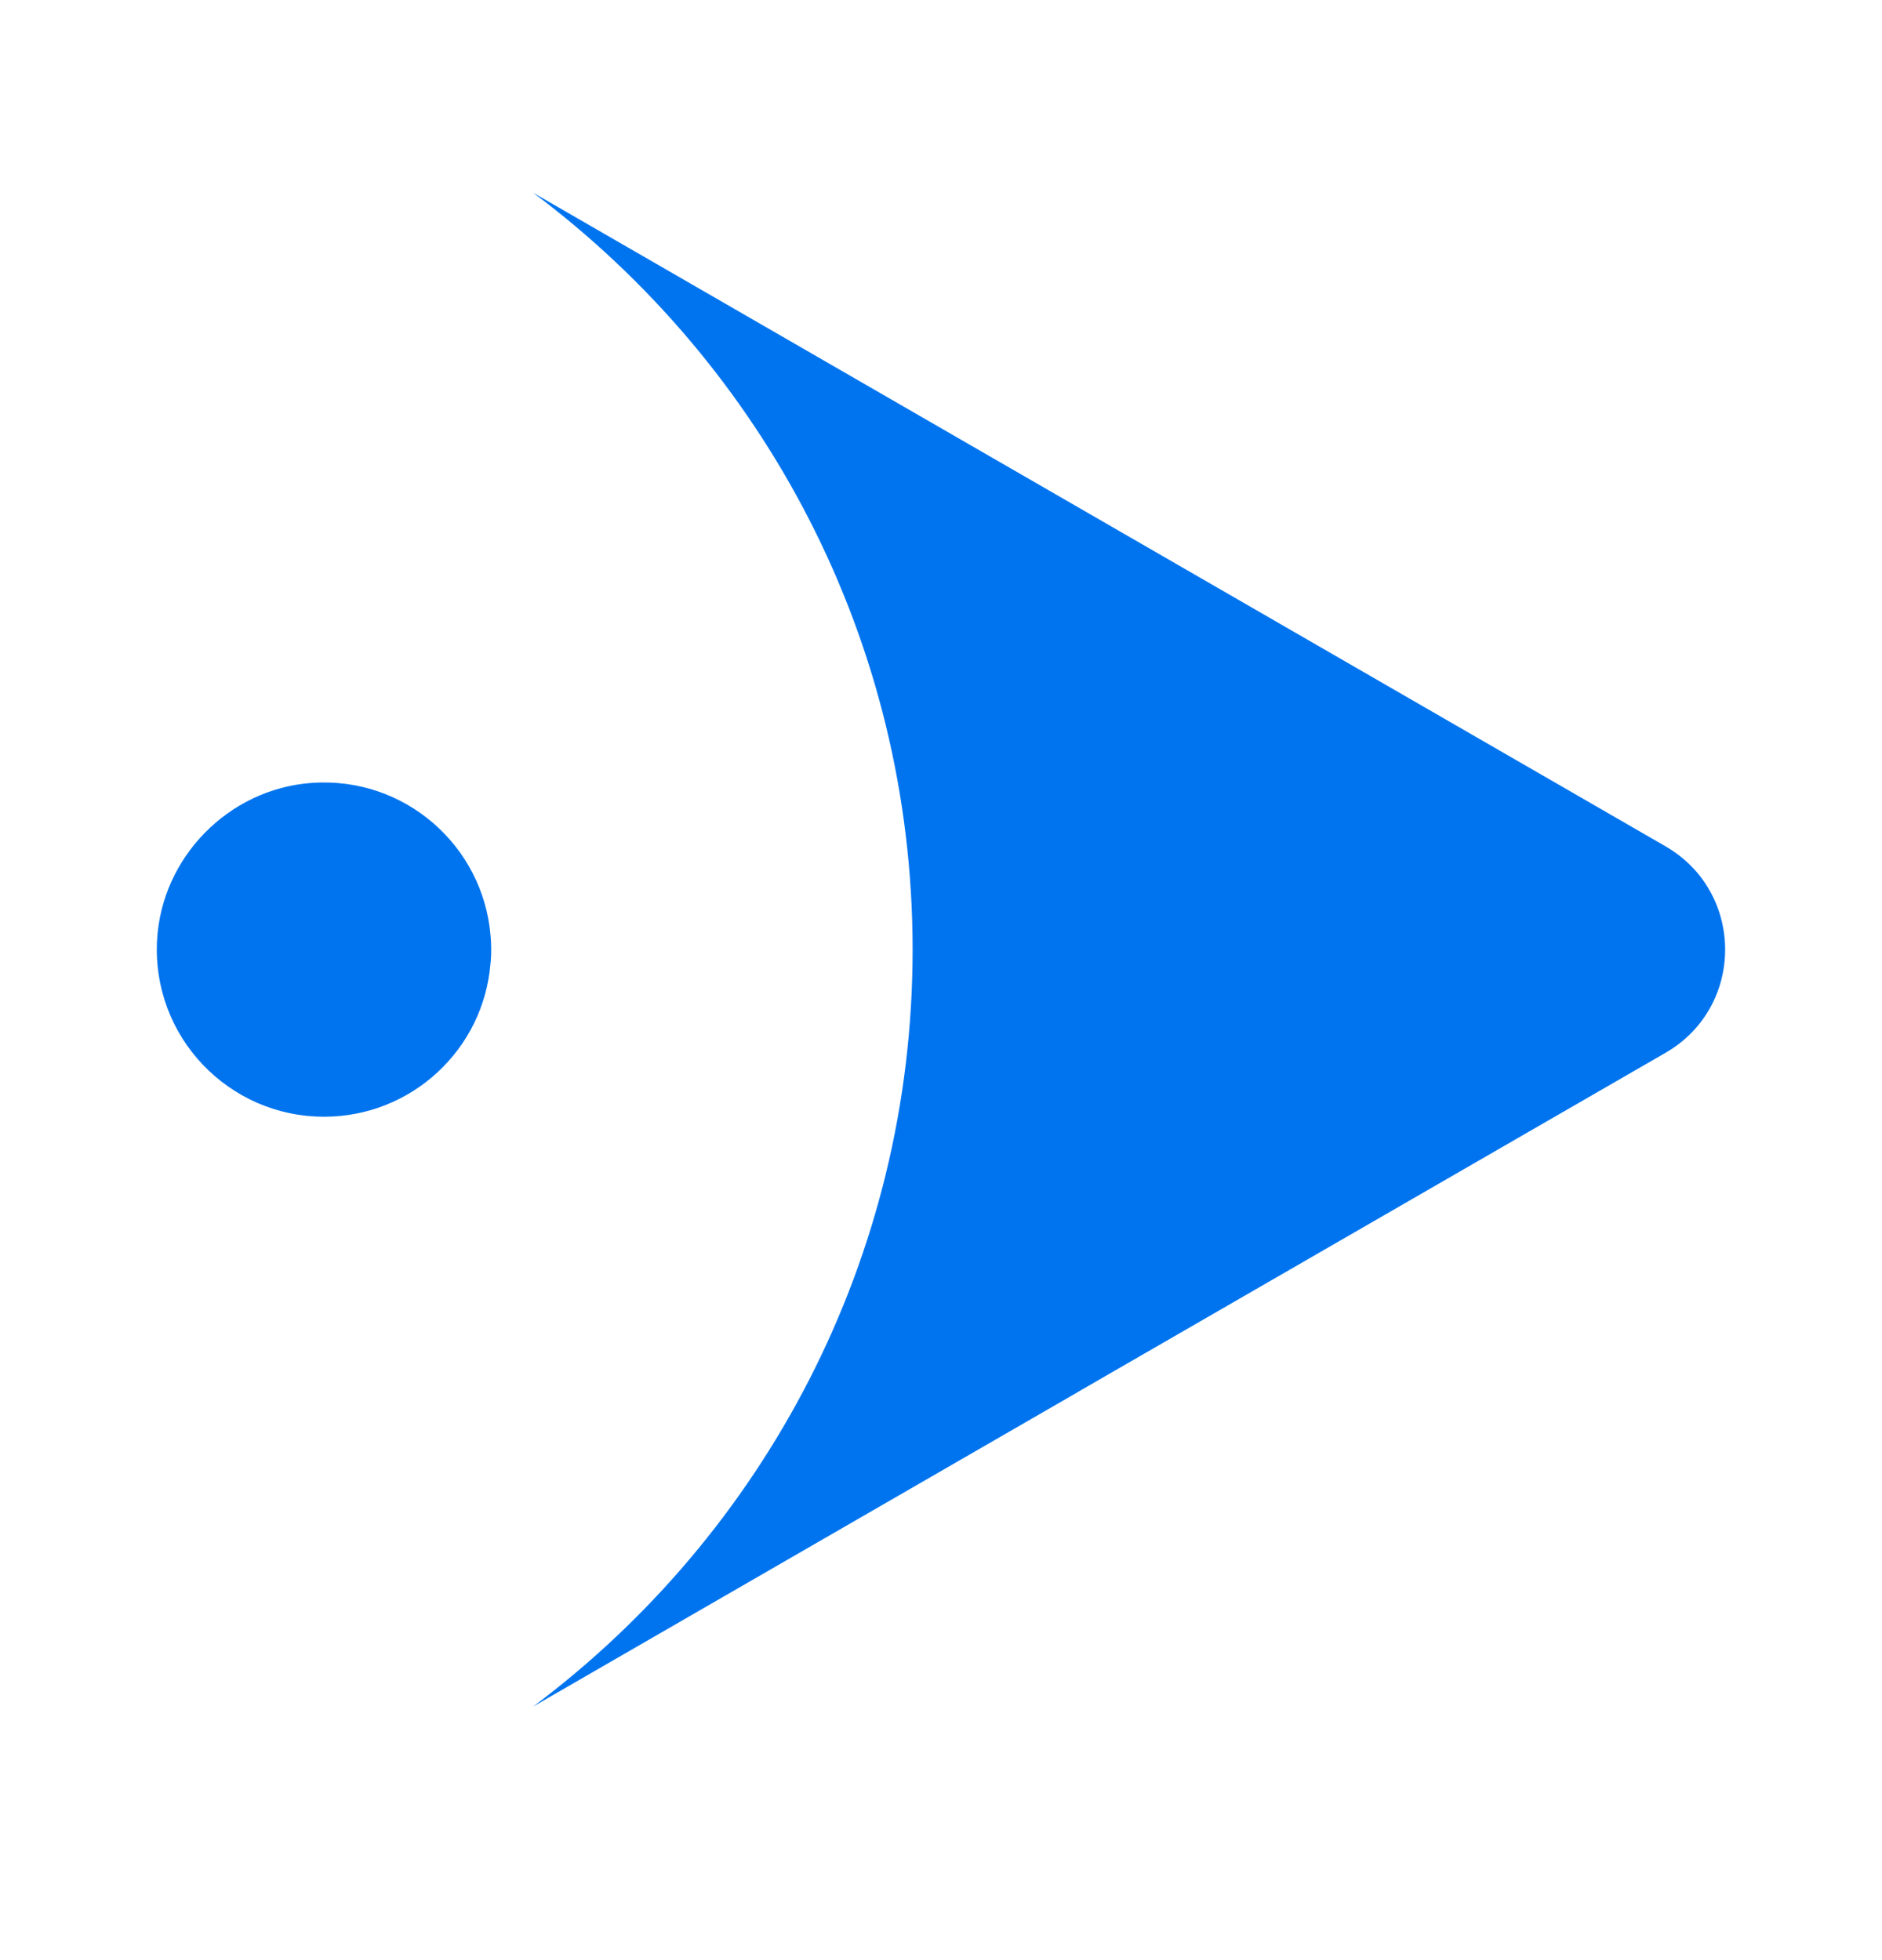<svg width="24" height="25" viewBox="0 0 24 25" fill="none" xmlns="http://www.w3.org/2000/svg">
<path d="M13.745 17.755L6.8 21.765C9.736 19.567 11.638 16.063 11.638 12.112C11.638 8.161 9.736 4.657 6.8 2.459L13.745 6.468L21.239 10.794C22.253 11.38 22.253 12.843 21.239 13.428L13.745 17.754L13.745 17.755Z" fill="#0074EF"/>
<path d="M4.132 14.243C2.915 14.243 1.936 13.223 2.003 11.991C2.061 10.935 2.914 10.065 3.968 9.986C5.16 9.897 6.163 10.789 6.256 11.937C6.261 11.994 6.264 12.052 6.264 12.111C6.264 12.17 6.262 12.228 6.255 12.286C6.168 13.382 5.251 14.243 4.132 14.243Z" fill="#0074EF"/>
</svg>
